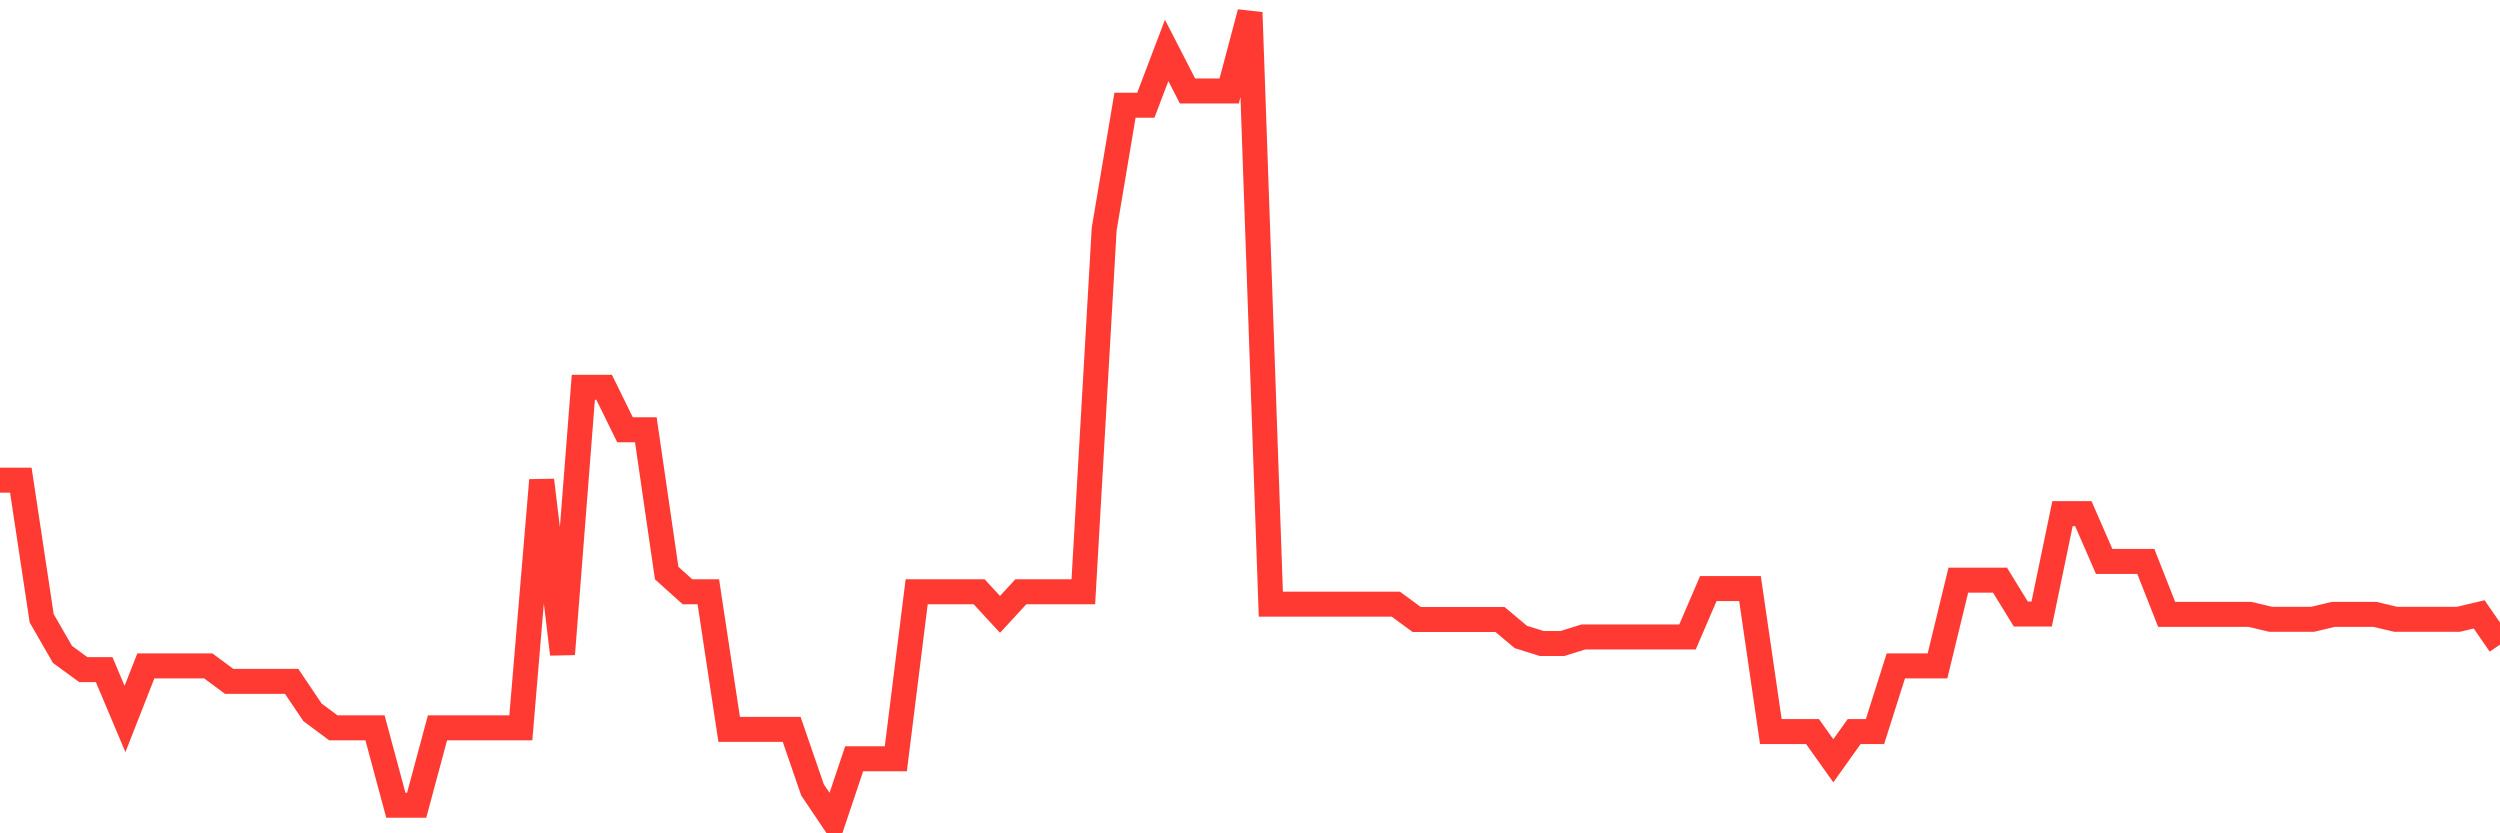 <svg
  xmlns="http://www.w3.org/2000/svg"
  xmlns:xlink="http://www.w3.org/1999/xlink"
  width="120"
  height="40"
  viewBox="0 0 120 40"
  preserveAspectRatio="none"
>
  <polyline
    points="0,23.049 1,23.049 2,29.676 3,31.414 4,32.142 5,32.142 6,34.512 7,31.964 8,31.964 9,31.964 10,31.964 11,32.707 12,32.707 13,32.707 14,32.707 15,34.192 16,34.935 17,34.935 18,34.935 19,38.65 20,38.65 21,34.935 22,34.935 23,34.935 24,34.935 25,34.935 26,23.049 27,31.399 28,18.592 29,18.592 30,20.628 31,20.628 32,27.507 33,28.406 34,28.406 35,35.01 36,35.01 37,35.01 38,35.01 39,37.914 40,39.4 41,36.421 42,36.421 43,36.421 44,28.406 45,28.406 46,28.406 47,28.406 48,29.49 49,28.406 50,28.406 51,28.406 52,28.406 53,11 54,5.05 55,5.05 56,2.42 57,4.366 58,4.366 59,4.366 60,0.6 61,29 62,29 63,29 64,29 65,29 66,29 67,29 68,29.735 69,29.735 70,29.735 71,29.735 72,29.735 73,30.575 74,30.887 75,30.887 76,30.575 77,30.575 78,30.575 79,30.575 80,30.575 81,30.575 82,28.25 83,28.25 84,28.25 85,35.114 86,35.114 87,35.114 88,36.518 89,35.114 90,35.114 91,31.964 92,31.964 93,31.964 94,27.848 95,27.848 96,27.848 97,29.475 98,29.475 99,24.654 100,24.654 101,26.95 102,26.95 103,26.95 104,29.49 105,29.49 106,29.49 107,29.49 108,29.49 109,29.728 110,29.728 111,29.728 112,29.49 113,29.49 114,29.49 115,29.728 116,29.728 117,29.728 118,29.728 119,29.49 120,30.939"
    fill="none"
    stroke="#ff3a33"
    stroke-width="1.2"
  >
  </polyline>
</svg>